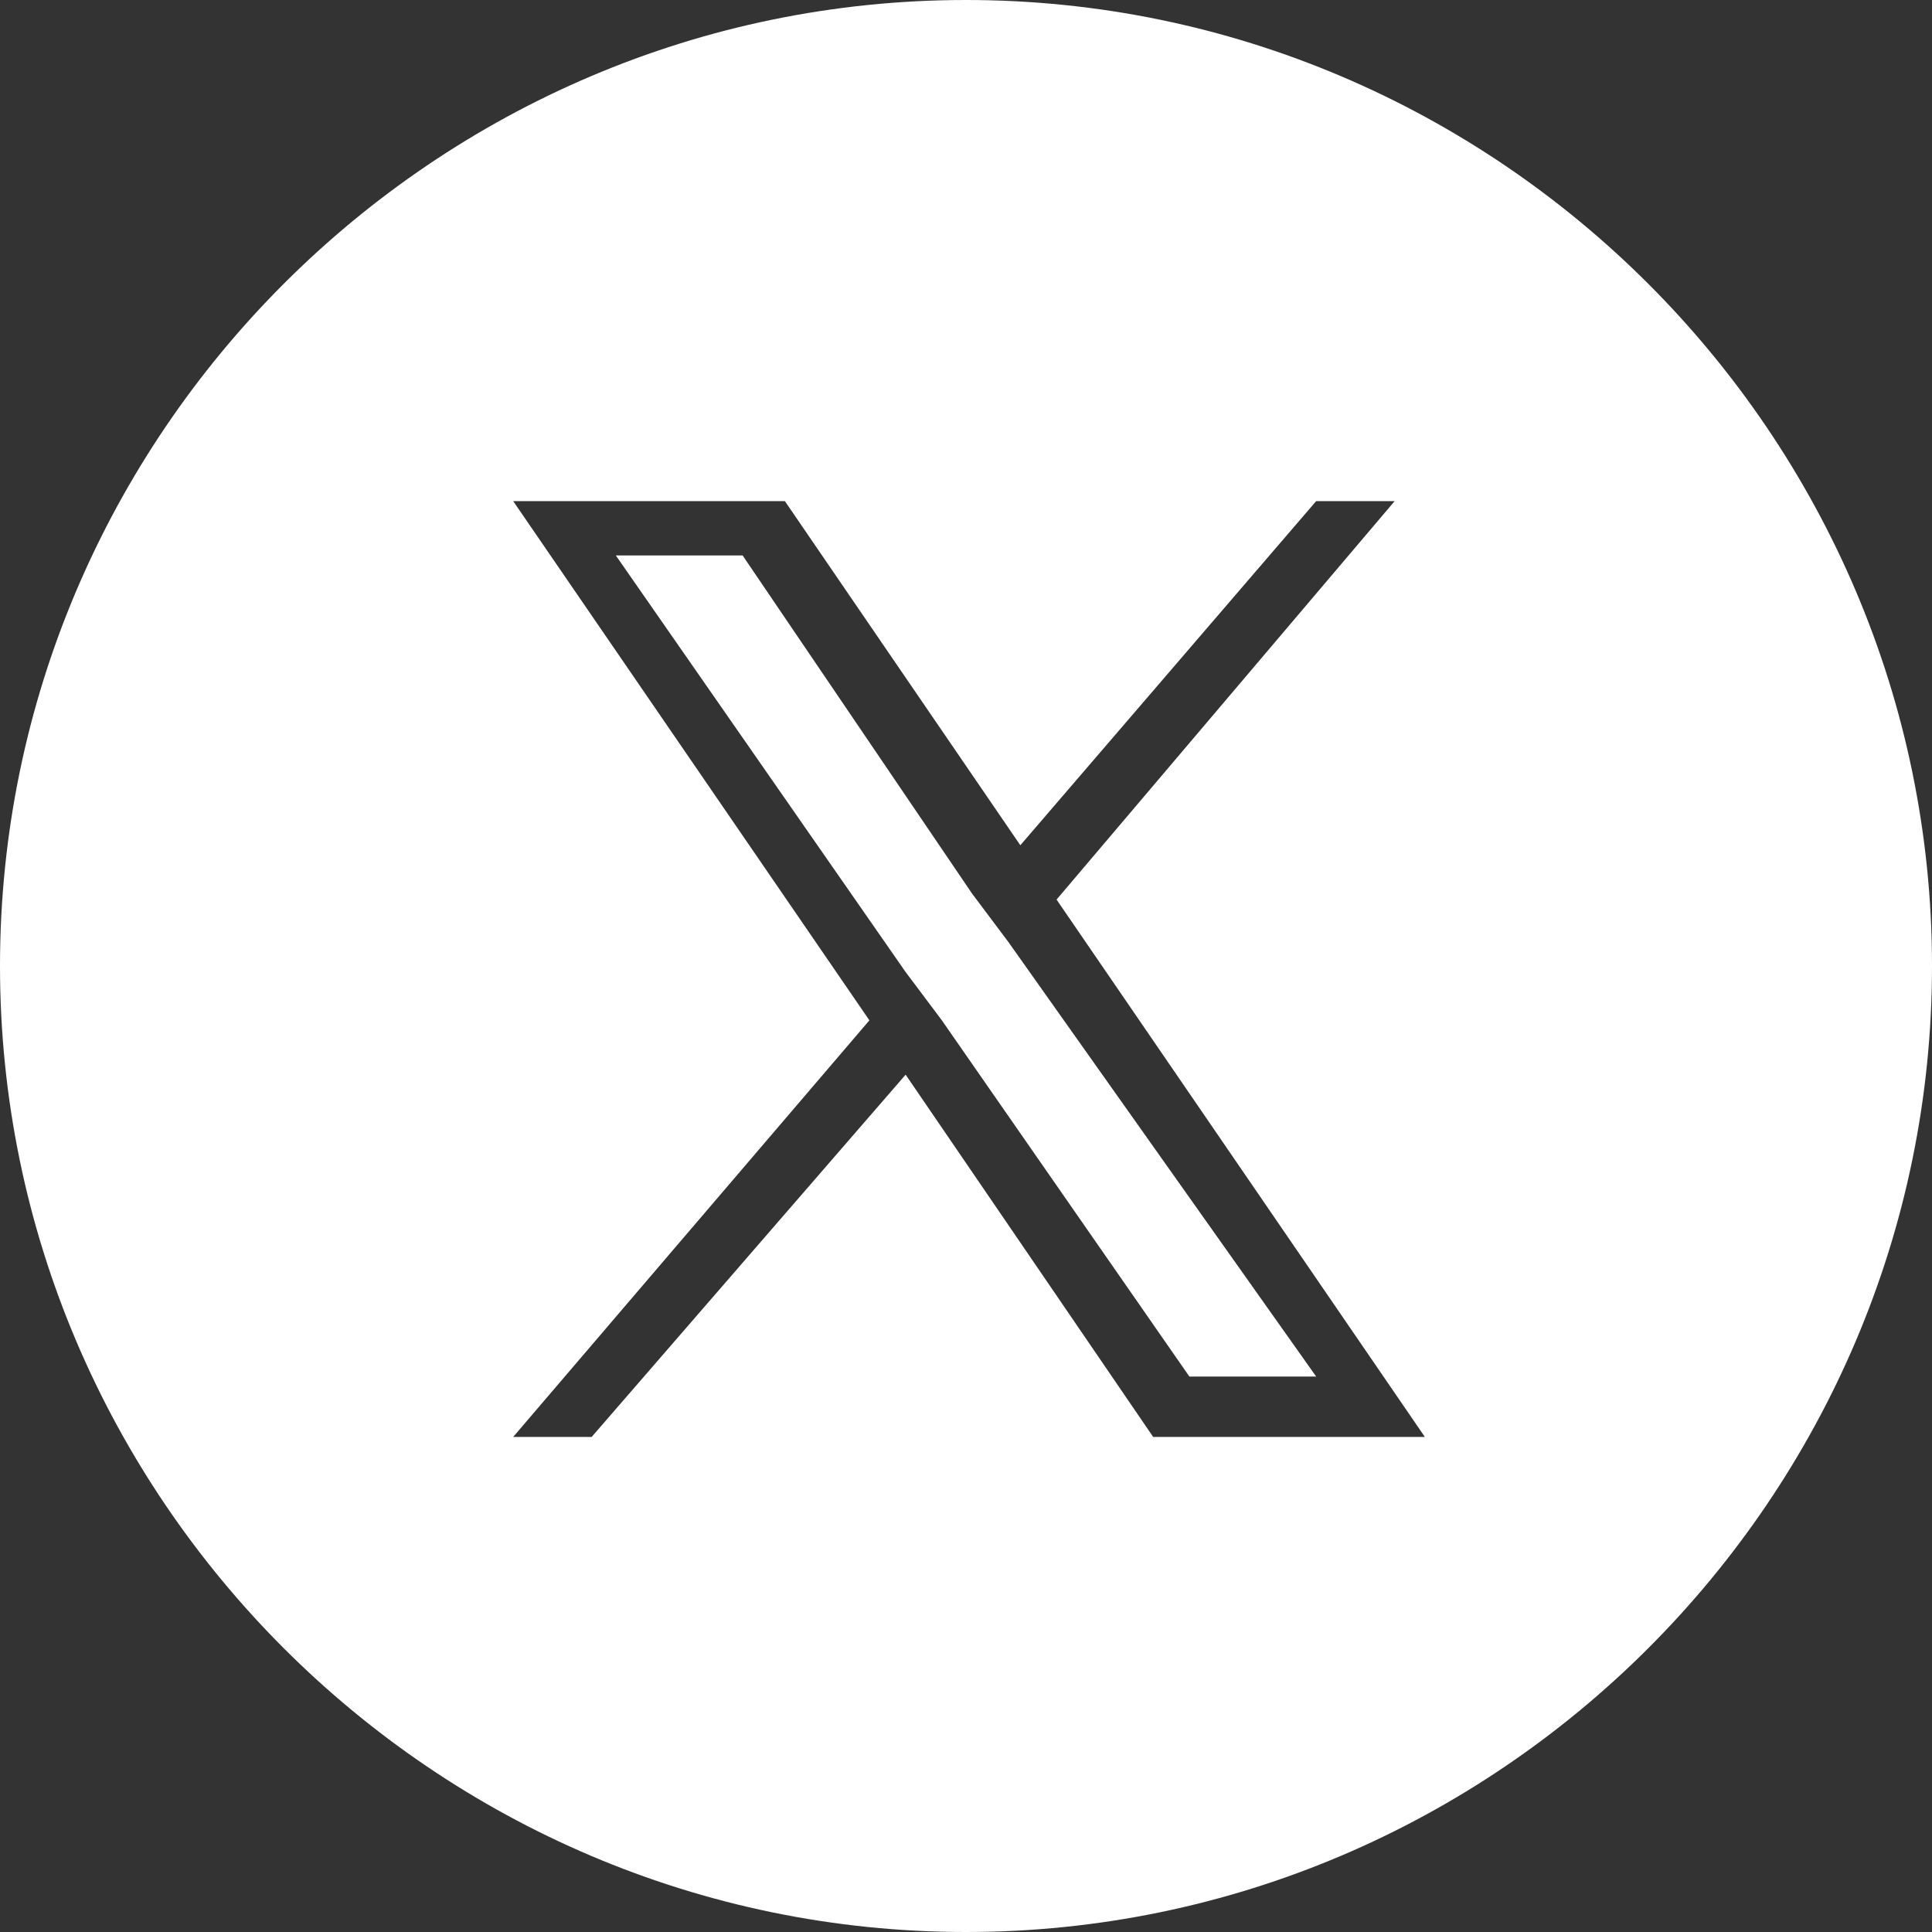 <?xml version="1.0" encoding="UTF-8"?>
<svg id="Layer_1" xmlns="http://www.w3.org/2000/svg" version="1.1" viewBox="0 0 32 32">
  <rect x="0" y="0" width="32" height="32" fill="#333333" stroke="none"/>
  <!-- Generator: Adobe Illustrator 29.3.1, SVG Export Plug-In . SVG Version: 2.1.0 Build 151)  -->
  <defs>
    <style>
      .st0 {
        fill: #fff;
      }
    </style>
  </defs>
  <polygon class="st0" points="16.1 14.8 12.3 9.2 10.2 9.2 15 16.1 15.6 16.9 15.6 16.9 19.7 22.8 21.8 22.8 16.7 15.6 16.1 14.8"/>
  <path class="st0" d="M16,0C7.2,0,0,7.2,0,16s7.2,16,16,16,16-7.2,16-16S24.8,0,16,0ZM19.1,23.8l-4.1-6-5.2,6h-1.3l5.9-6.9-5.9-8.6h4.5l3.9,5.7,4.9-5.7h1.3l-5.6,6.6h0l6.1,8.9h-4.5Z"/>
</svg>